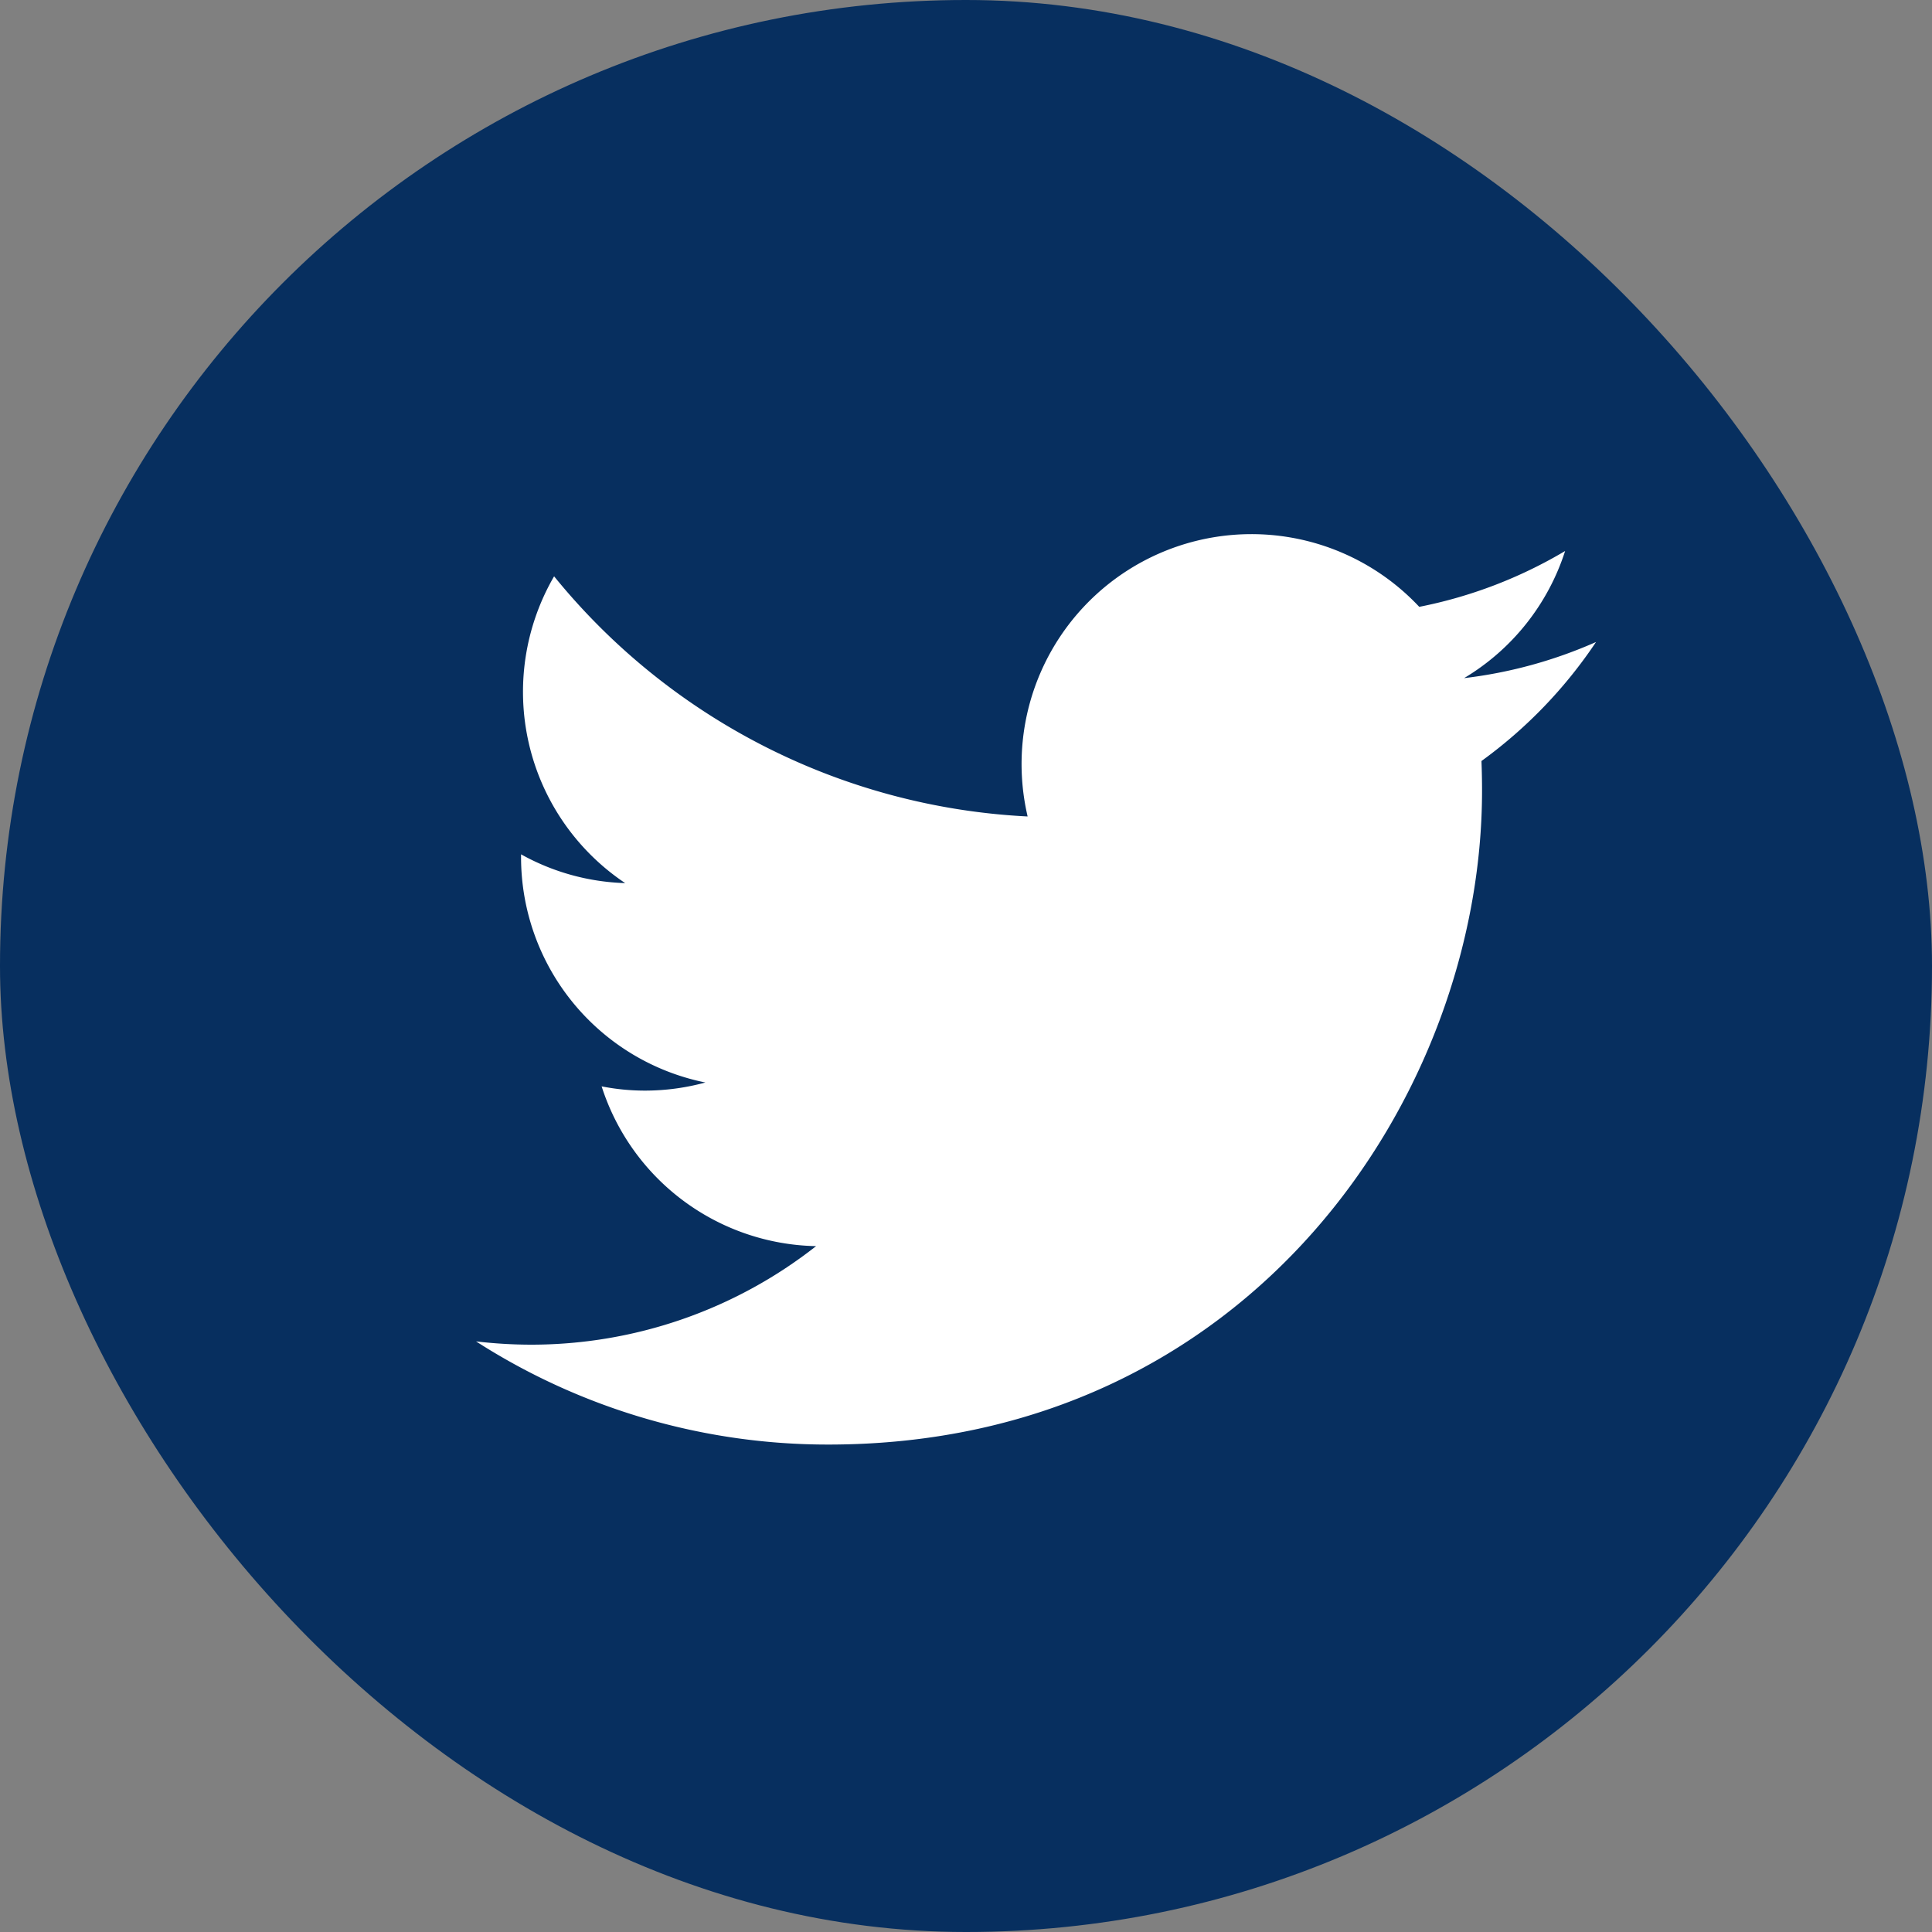 <svg xmlns="http://www.w3.org/2000/svg" viewBox="0 0 100 100">
  <rect x="0" y="0" width="100" height="100" fill="#808080" stroke="none"/>
  <rect width="100" height="100" rx="49.99" ry="49.99" fill="#072f5f"/>
  <path d="M82.61 33.23a23.72 23.72 0 0 1-6.83 1.87 11.9 11.9 0 0 0 5.23-6.58 23.75 23.75 0 0 1-7.55 2.89 11.9 11.9 0 0 0-20.27 10.85 33.74 33.74 0 0 1-24.51-12.43 11.91 11.91 0 0 0 3.68 15.88 11.8 11.8 0 0 1-5.39-1.49v.15a11.9 11.9 0 0 0 9.54 11.66 11.94 11.94 0 0 1-3.13.42 11.62 11.62 0 0 1-2.24-.22 11.9 11.9 0 0 0 11.1 8.27 23.86 23.86 0 0 1-14.76 5.1 24.6 24.6 0 0 1-2.84-.17 33.7 33.7 0 0 0 18.24 5.34c21.87 0 33.83-18.13 33.83-33.84 0-.52-.01-1.03-.03-1.54a24.22 24.22 0 0 0 5.93-6.16z" fill="#fff"/>
</svg>
